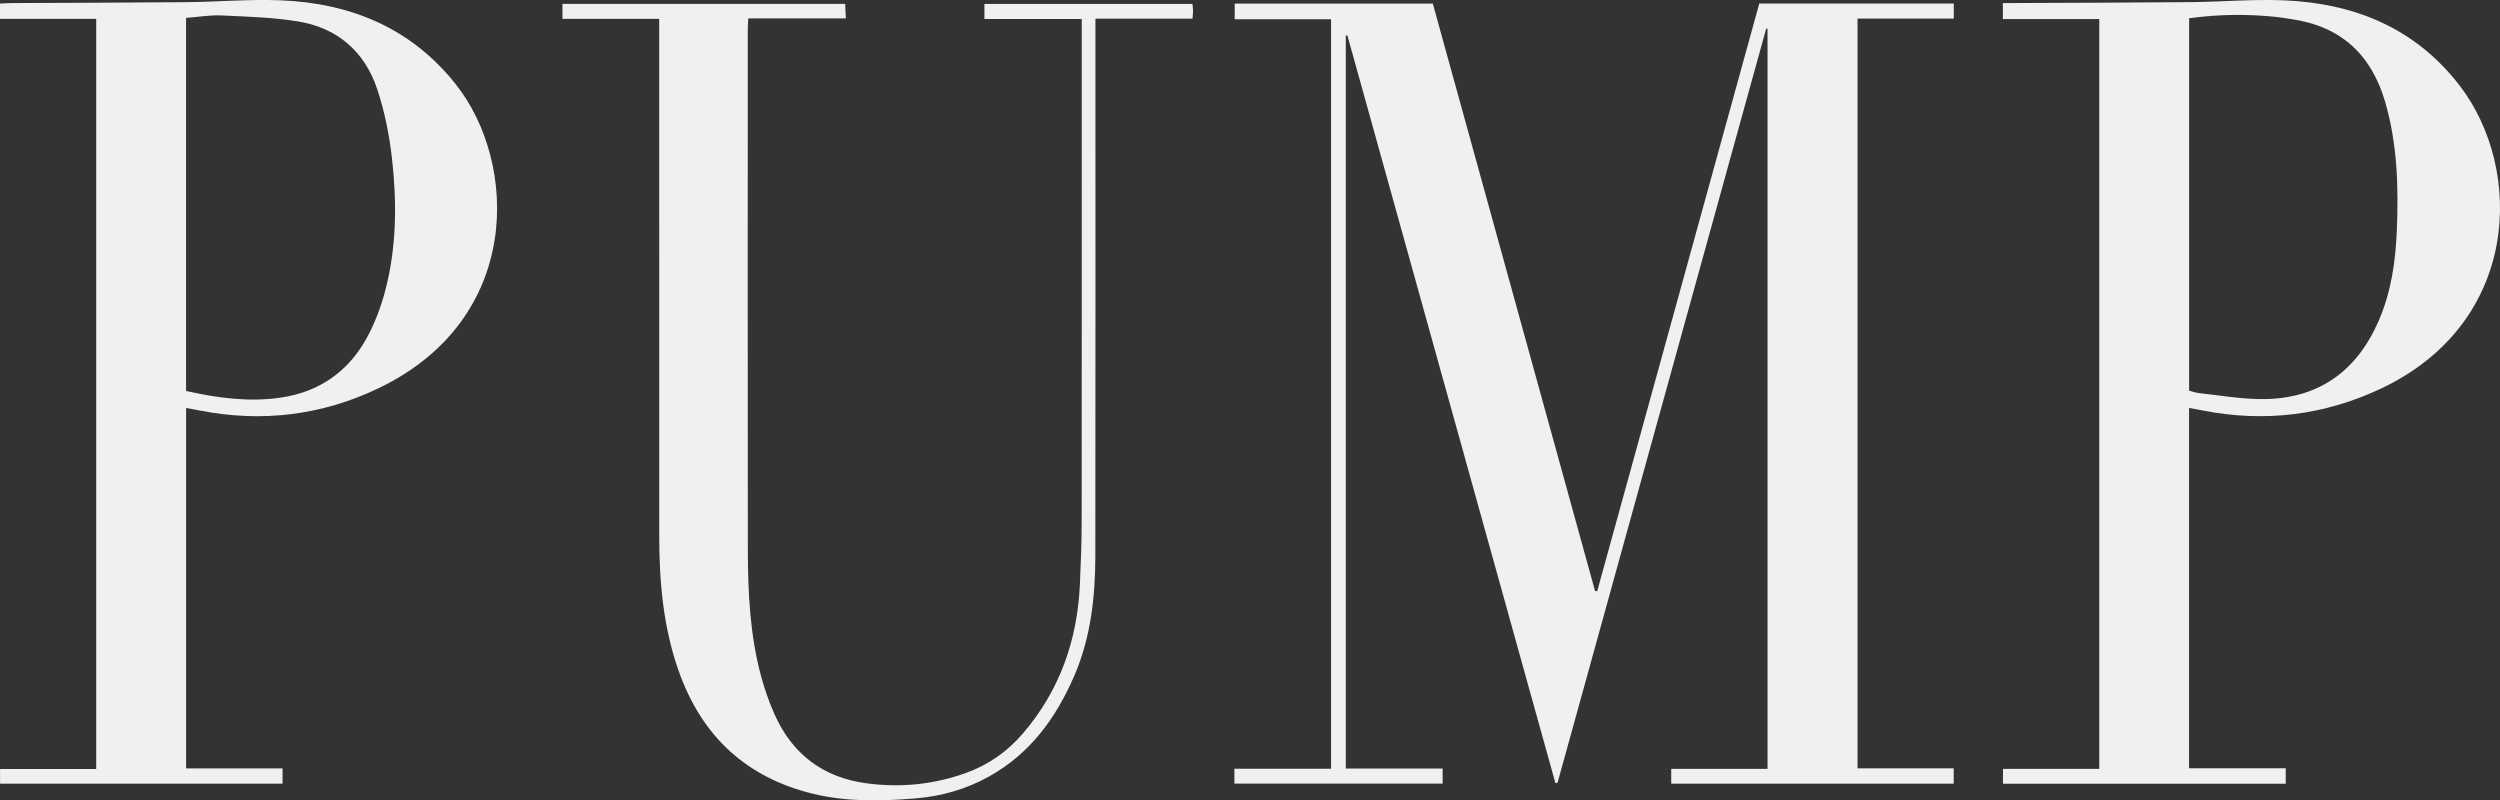 <svg data-name="Layer 1" xmlns="http://www.w3.org/2000/svg" viewBox="0 0 788.34 252.38"><rect x="0" y="0" width="788.34" height="252.38" fill="#333333" stroke="none"/><path d="M585.75 5.87v236.41h30.32v4.83H527v-4.65h30.37V9.08l-.42-.09c-21.94 79.29-43.87 158.58-65.81 237.87-.22.02-.45.03-.67.05-21.87-78.59-43.73-157.18-65.6-235.77-.16.03-.33.07-.49.1v231.1h30.53v4.75h-65.66v-4.68h30.48V6.07h-30.38V1.14h62.47c17.04 61.7 34.1 123.46 51.16 185.22.23.02.45.03.68.05 17.03-61.74 34.05-123.47 51.1-185.29h61.34v4.75h-30.35zm189.81 21.04C761.56 8.75 742.21.93 719.83.09c-9.58-.36-19.21.48-28.82.58-18.59.17-37.18.2-55.77.29-1.16.01-2.32.01-3.66.01v5.04h30.4v236.45h-30.37v4.68h89.16v-4.88h-30.48V128.65c1.69.31 3.03.54 4.36.8 19.53 3.83 38.35 1.51 56.27-6.97 43.84-20.76 45.07-69.07 24.64-95.57zm-19.75 45.71c-.4 9.84-1.79 19.53-5.77 28.64-7.1 16.25-19.51 24.81-37.38 24.59-6.47-.08-12.92-1.21-19.38-1.91-.97-.1-1.92-.48-2.97-.75V5.76c9.32-1.28 18.43-1.38 27.57-.41 1.54.16 3.07.45 4.62.67 15.58 2.21 25.26 11.14 29.61 26.06 3.87 13.26 4.26 26.87 3.7 40.54zm-612.05-46C129.67 8.81 110.58.97 88.42.1c-9.77-.39-19.58.48-29.37.58-18.5.17-37 .2-55.49.29-1.16.01-2.32.1-3.56.15v4.83h30.34v236.54H.02v4.62H89.1v-4.8H58.69V128.65c1.73.32 3.08.56 4.42.82 19.52 3.8 38.36 1.52 56.25-7.04 45.52-21.79 44-71.02 24.4-95.81zm-22.15 64.53c-1.37 5.35-3.36 10.71-6.02 15.53-5.82 10.55-14.96 16.91-26.99 18.69-10.1 1.49-20.03.14-29.93-2.09V5.64c3.79-.28 7.52-.94 11.21-.77 8.11.38 16.31.6 24.29 1.92 12.31 2.05 20.83 9.53 24.76 21.27 2.36 7.04 3.84 14.51 4.68 21.91 1.56 13.78 1.47 27.64-2 41.18zM345.43 5.89v4.08c0 55.09.04 110.18-.03 165.27-.02 12.97-1.41 25.76-6.64 37.86-5.73 13.27-13.86 24.47-26.78 31.7-7.25 4.05-15.06 6.3-23.25 6.96-10.78.88-21.59 1.14-32.25-1.43-21.24-5.14-35.21-18.25-42.45-38.7-4.89-13.82-6.15-28.19-6.15-42.72-.02-52.98-.01-105.96-.01-158.95V5.94h-30.51V1.22h89.15c.07 1.36.13 2.76.22 4.59h-30.78c-.07 1.38-.15 2.35-.15 3.33-.01 54.72-.05 109.44.02 164.16.02 13.47.65 26.92 4.2 40.02 1.1 4.04 2.49 8.05 4.19 11.88 5.62 12.63 15.35 20 29.12 21.82 10.71 1.42 21.2.37 31.38-3.32 7.05-2.55 12.98-6.73 17.84-12.41 11.61-13.53 17.19-29.39 17.98-47.04.3-6.67.55-13.35.56-20.02.04-51.43.02-102.86.02-154.29V5.99h-30.68V1.25h65.59c.07.75.18 1.45.19 2.16.01.71-.09 1.42-.17 2.48h-30.61z" fill="#f0f0f0" stroke-width="0"/></svg>